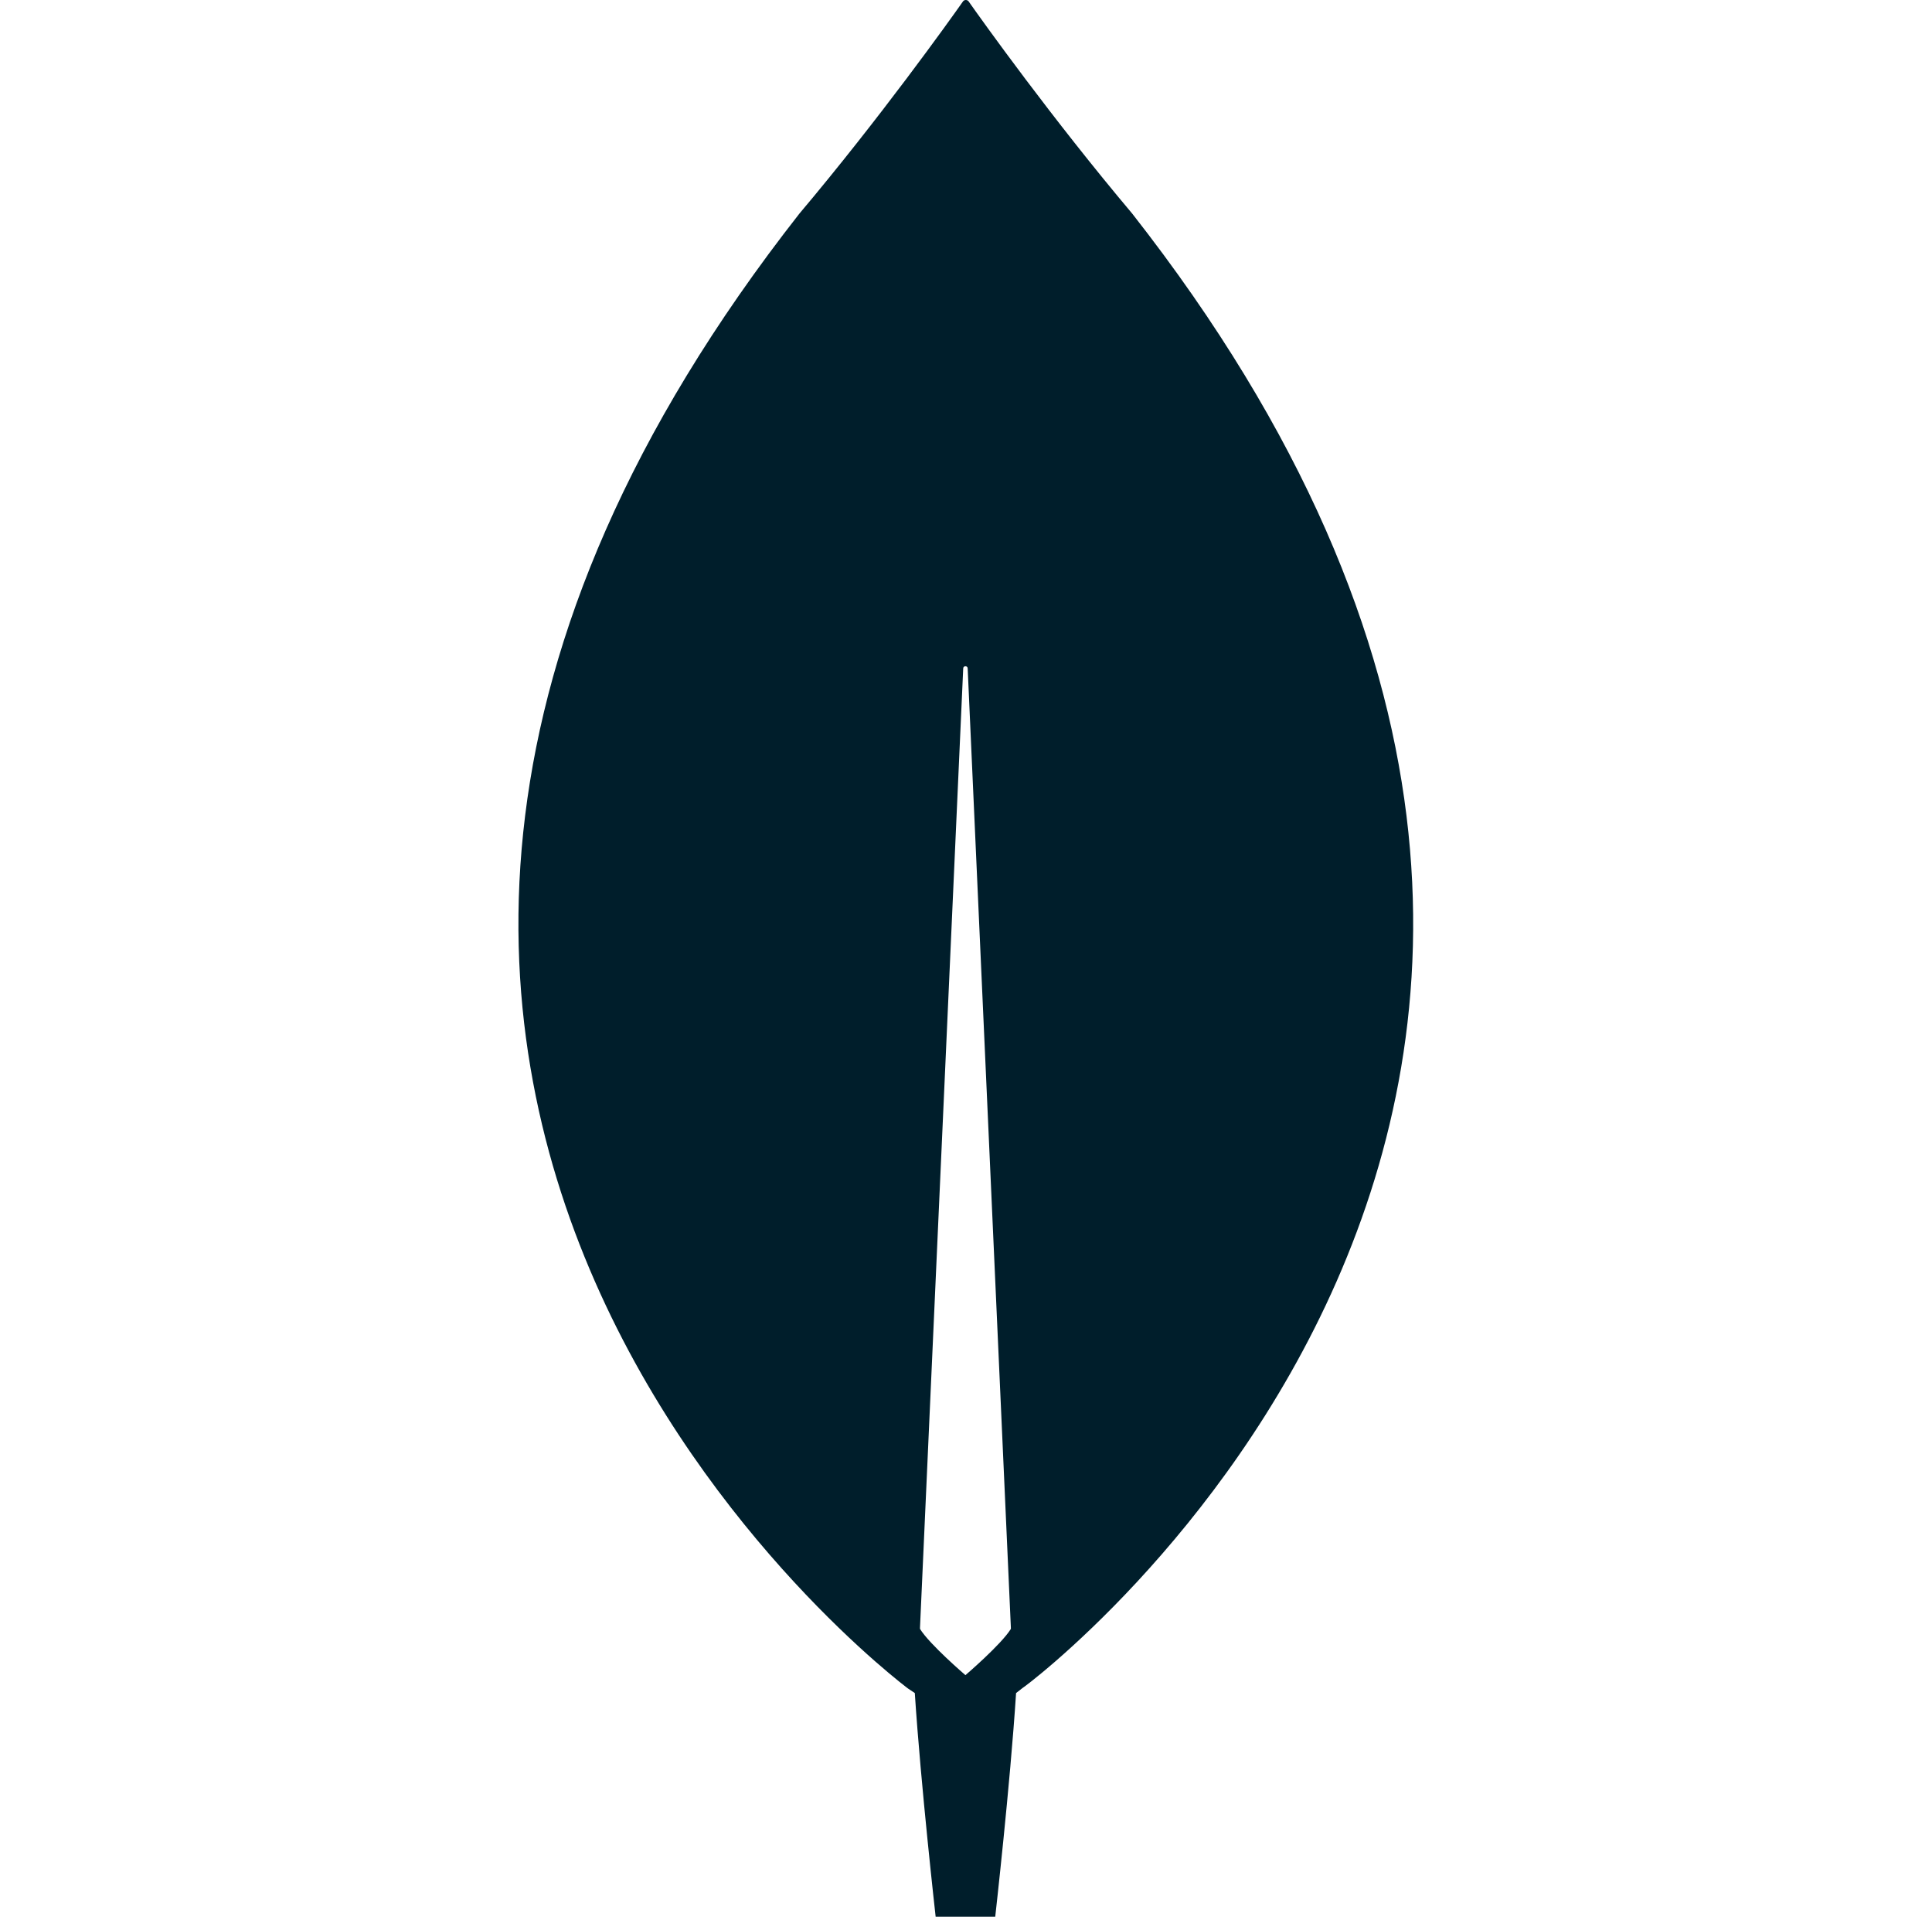 <?xml version="1.0" encoding="UTF-8"?>
<svg width="123px" height="122px" viewBox="0 0 123 122" version="1.1" xmlns="http://www.w3.org/2000/svg" xmlns:xlink="http://www.w3.org/1999/xlink">
    <title>mongo@3x</title>
    <g id="-main" stroke="none" stroke-width="1" fill="none" fill-rule="evenodd">
        <g id="mongo" transform="translate(0.538, 0)">
            <rect id="Rectangle" x="0" y="0" width="122" height="122"></rect>
            <g id="kuyjf3vea2hg34taa-horizontal_default_slate_blue" transform="translate(32.467, 0)" fill="#001E2B" fill-rule="nonzero">
                <path d="M39.079,13.598 C33.959,7.523 29.55,1.353 28.649,0.071 C28.554,-0.024 28.412,-0.024 28.317,0.071 C27.416,1.353 23.007,7.523 17.887,13.598 C-26.062,69.65 24.809,107.477 24.809,107.477 L25.236,107.762 C25.615,113.599 26.563,122 26.563,122 L28.459,122 L30.356,122 C30.356,122 31.304,113.647 31.683,107.762 L32.11,107.429 C32.157,107.477 83.029,69.65 39.079,13.598 Z M28.459,106.622 C28.459,106.622 26.184,104.676 25.567,103.68 L25.567,103.585 L28.317,42.549 C28.317,42.359 28.602,42.359 28.602,42.549 L31.351,103.585 L31.351,103.68 C30.735,104.676 28.459,106.622 28.459,106.622 Z" id="Shape"></path>
            </g>
        </g>
    </g>
</svg>